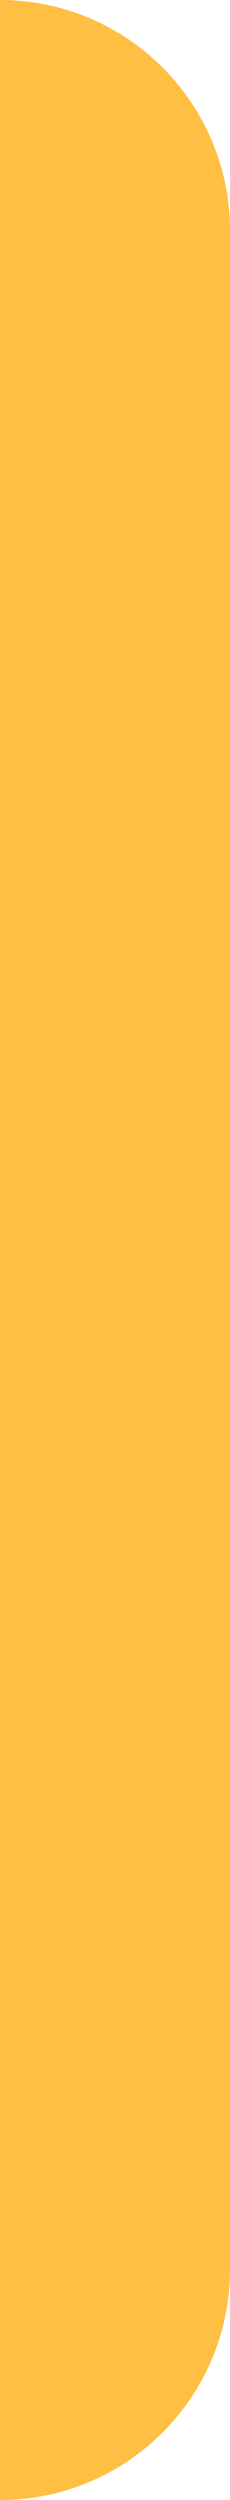 <?xml version="1.0" encoding="UTF-8"?> <svg xmlns="http://www.w3.org/2000/svg" width="6" height="65" viewBox="0 0 6 65" fill="none"> <path d="M0 0C3.314 0 6 2.686 6 6V59C6 62.314 3.314 65 0 65V0Z" fill="#FFBF42"></path> </svg> 